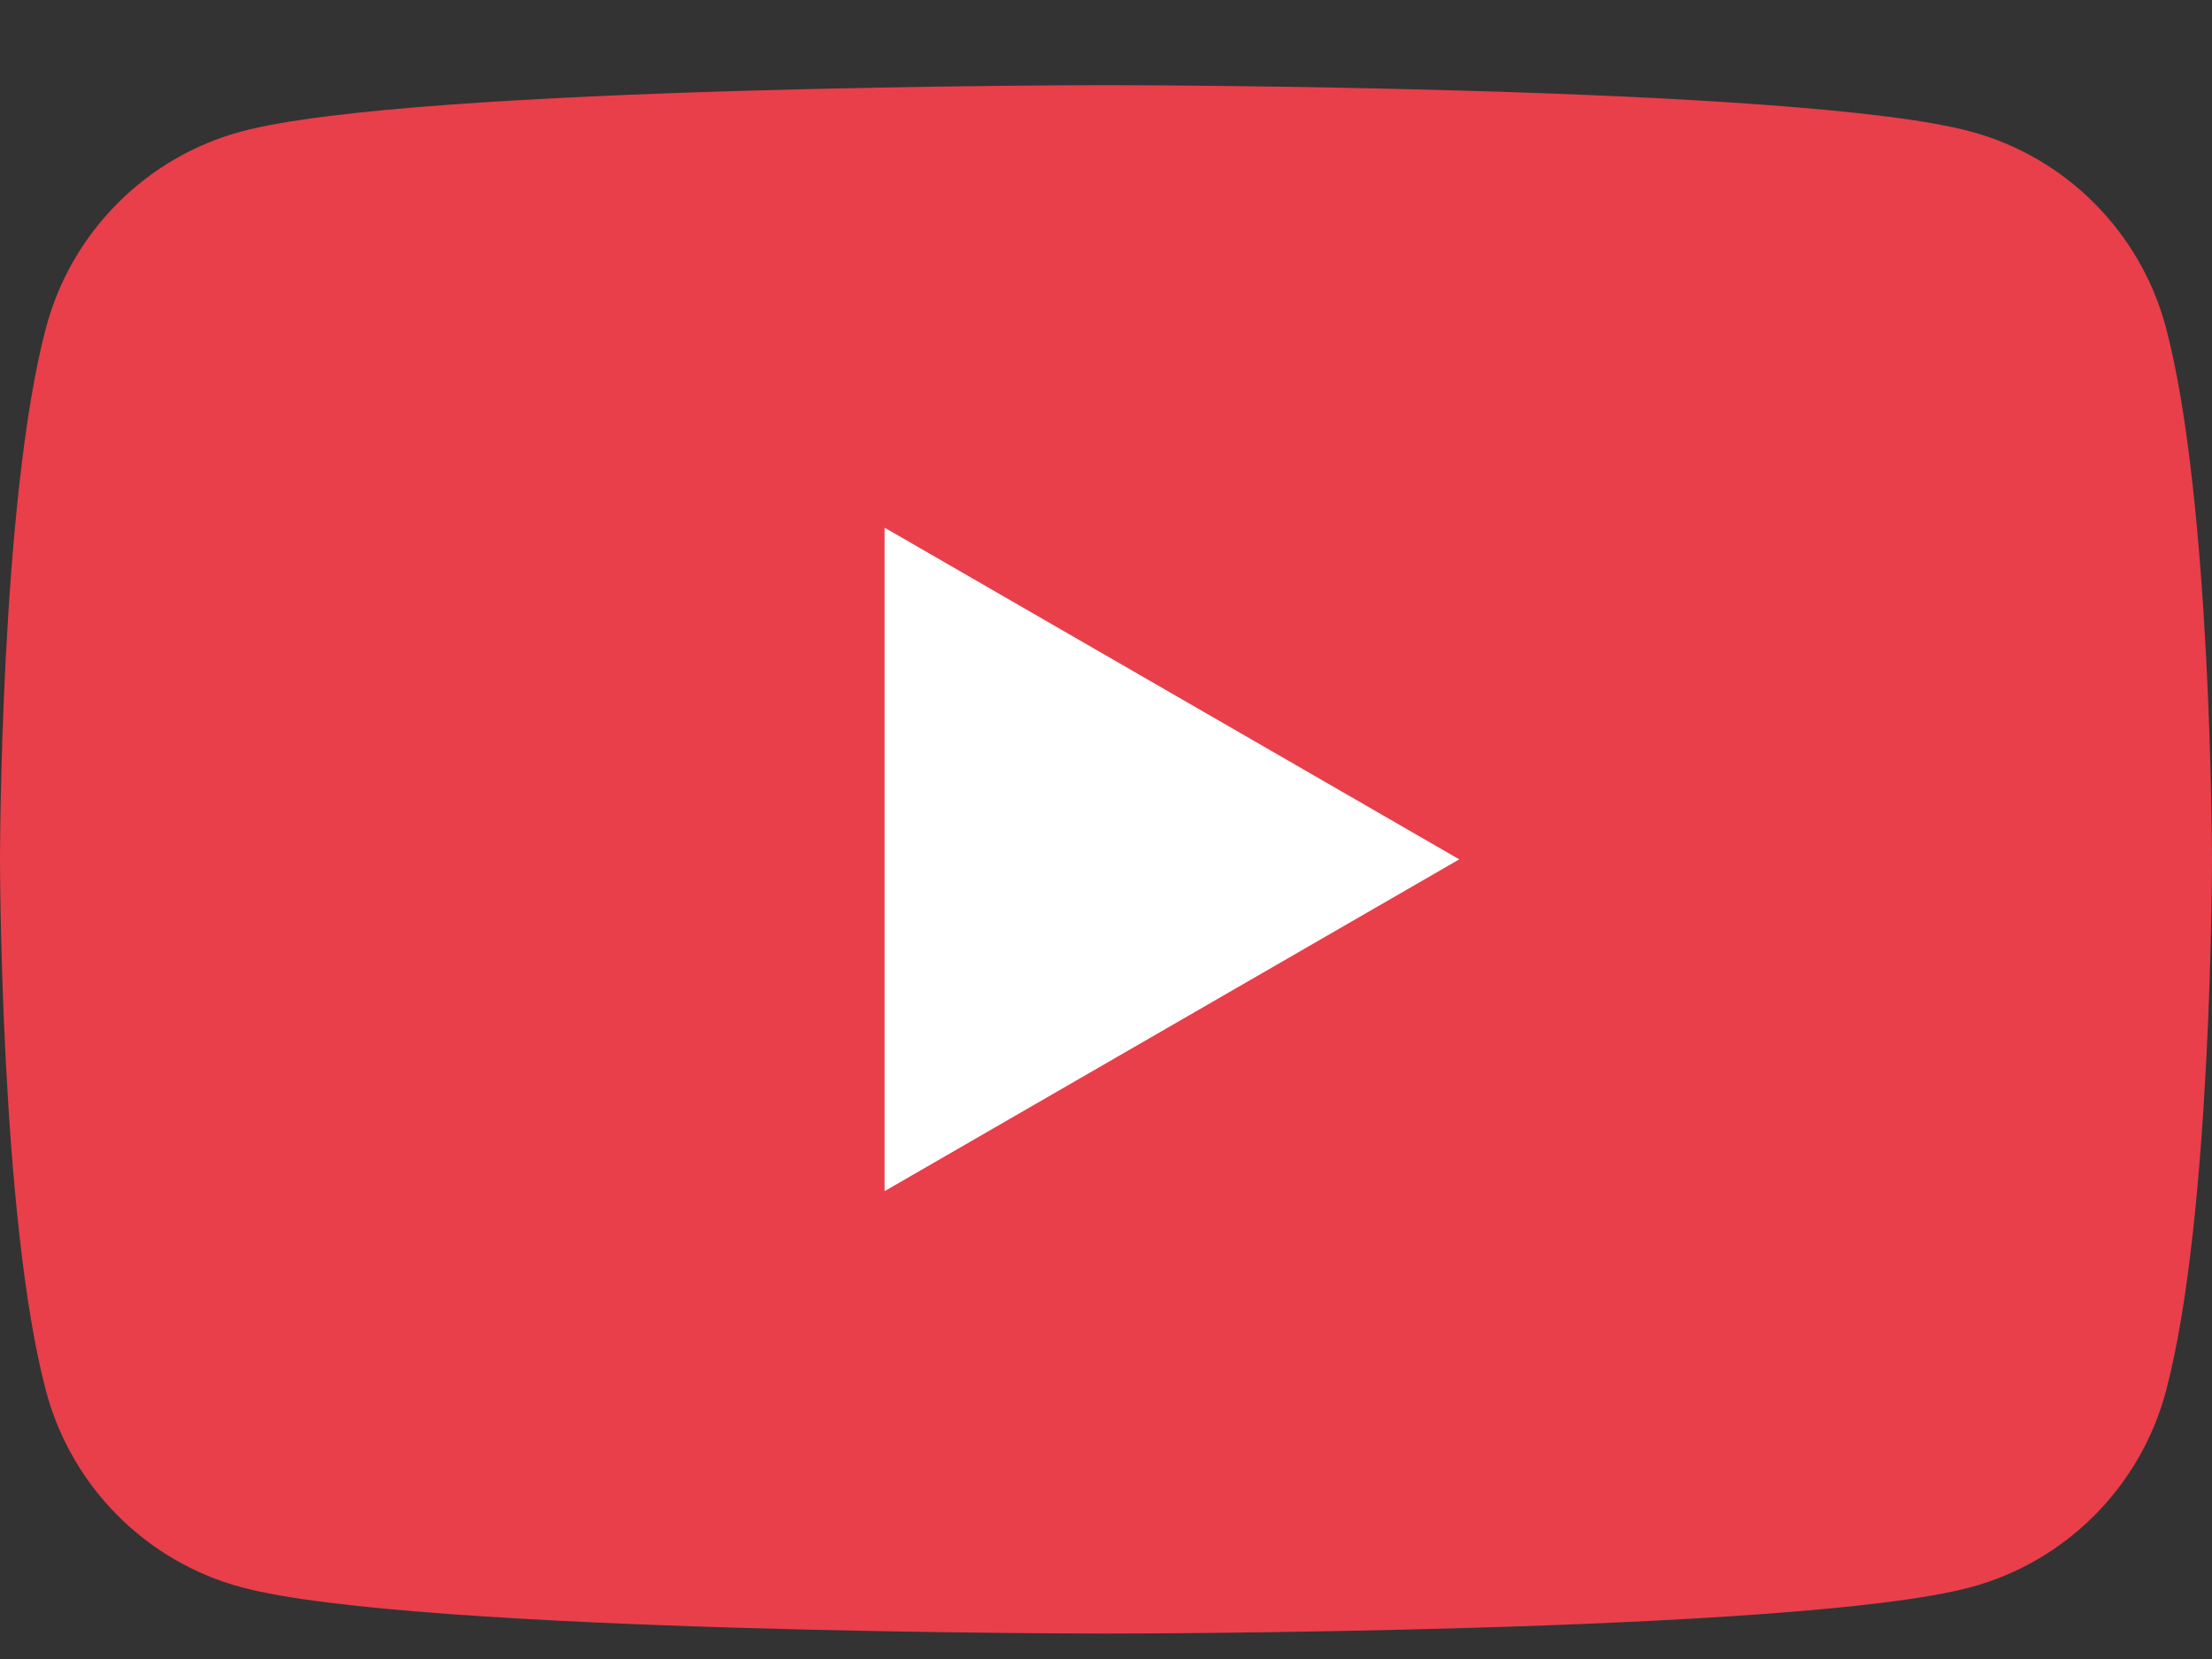<svg width="20" height="15" viewBox="0 0 20 15" fill="none" xmlns="http://www.w3.org/2000/svg">
<rect x="0" y="0" width="20" height="15" fill="#333333" stroke="none"/>
<g clip-path="url(#clip0_2007_1260)">
<g clip-path="url(#clip1_2007_1260)">
<path d="M19.582 2.956C19.351 2.095 18.675 1.418 17.814 1.188C16.255 0.77 10 0.77 10 0.77C10 0.77 3.745 0.77 2.186 1.188C1.325 1.418 0.649 2.095 0.418 2.956C1.25176e-07 4.515 0 7.77 0 7.77C0 7.77 1.25176e-07 11.025 0.418 12.584C0.649 13.445 1.325 14.122 2.186 14.352C3.745 14.77 10 14.77 10 14.77C10 14.77 16.255 14.77 17.814 14.352C18.675 14.122 19.351 13.445 19.582 12.584C20 11.025 20 7.77 20 7.77C20 7.77 19.998 4.515 19.582 2.956Z" fill="#E83F4B"/>
<path d="M7.998 10.77L13.194 7.77L7.998 4.771V10.77Z" fill="white"/>
</g>
</g>
<defs>
<clipPath id="clip0_2007_1260">
<rect width="20" height="14.001" fill="white" transform="translate(0 0.77)"/>
</clipPath>
<clipPath id="clip1_2007_1260">
<rect width="20" height="14.001" fill="white" transform="translate(0 0.77)"/>
</clipPath>
</defs>
</svg>
